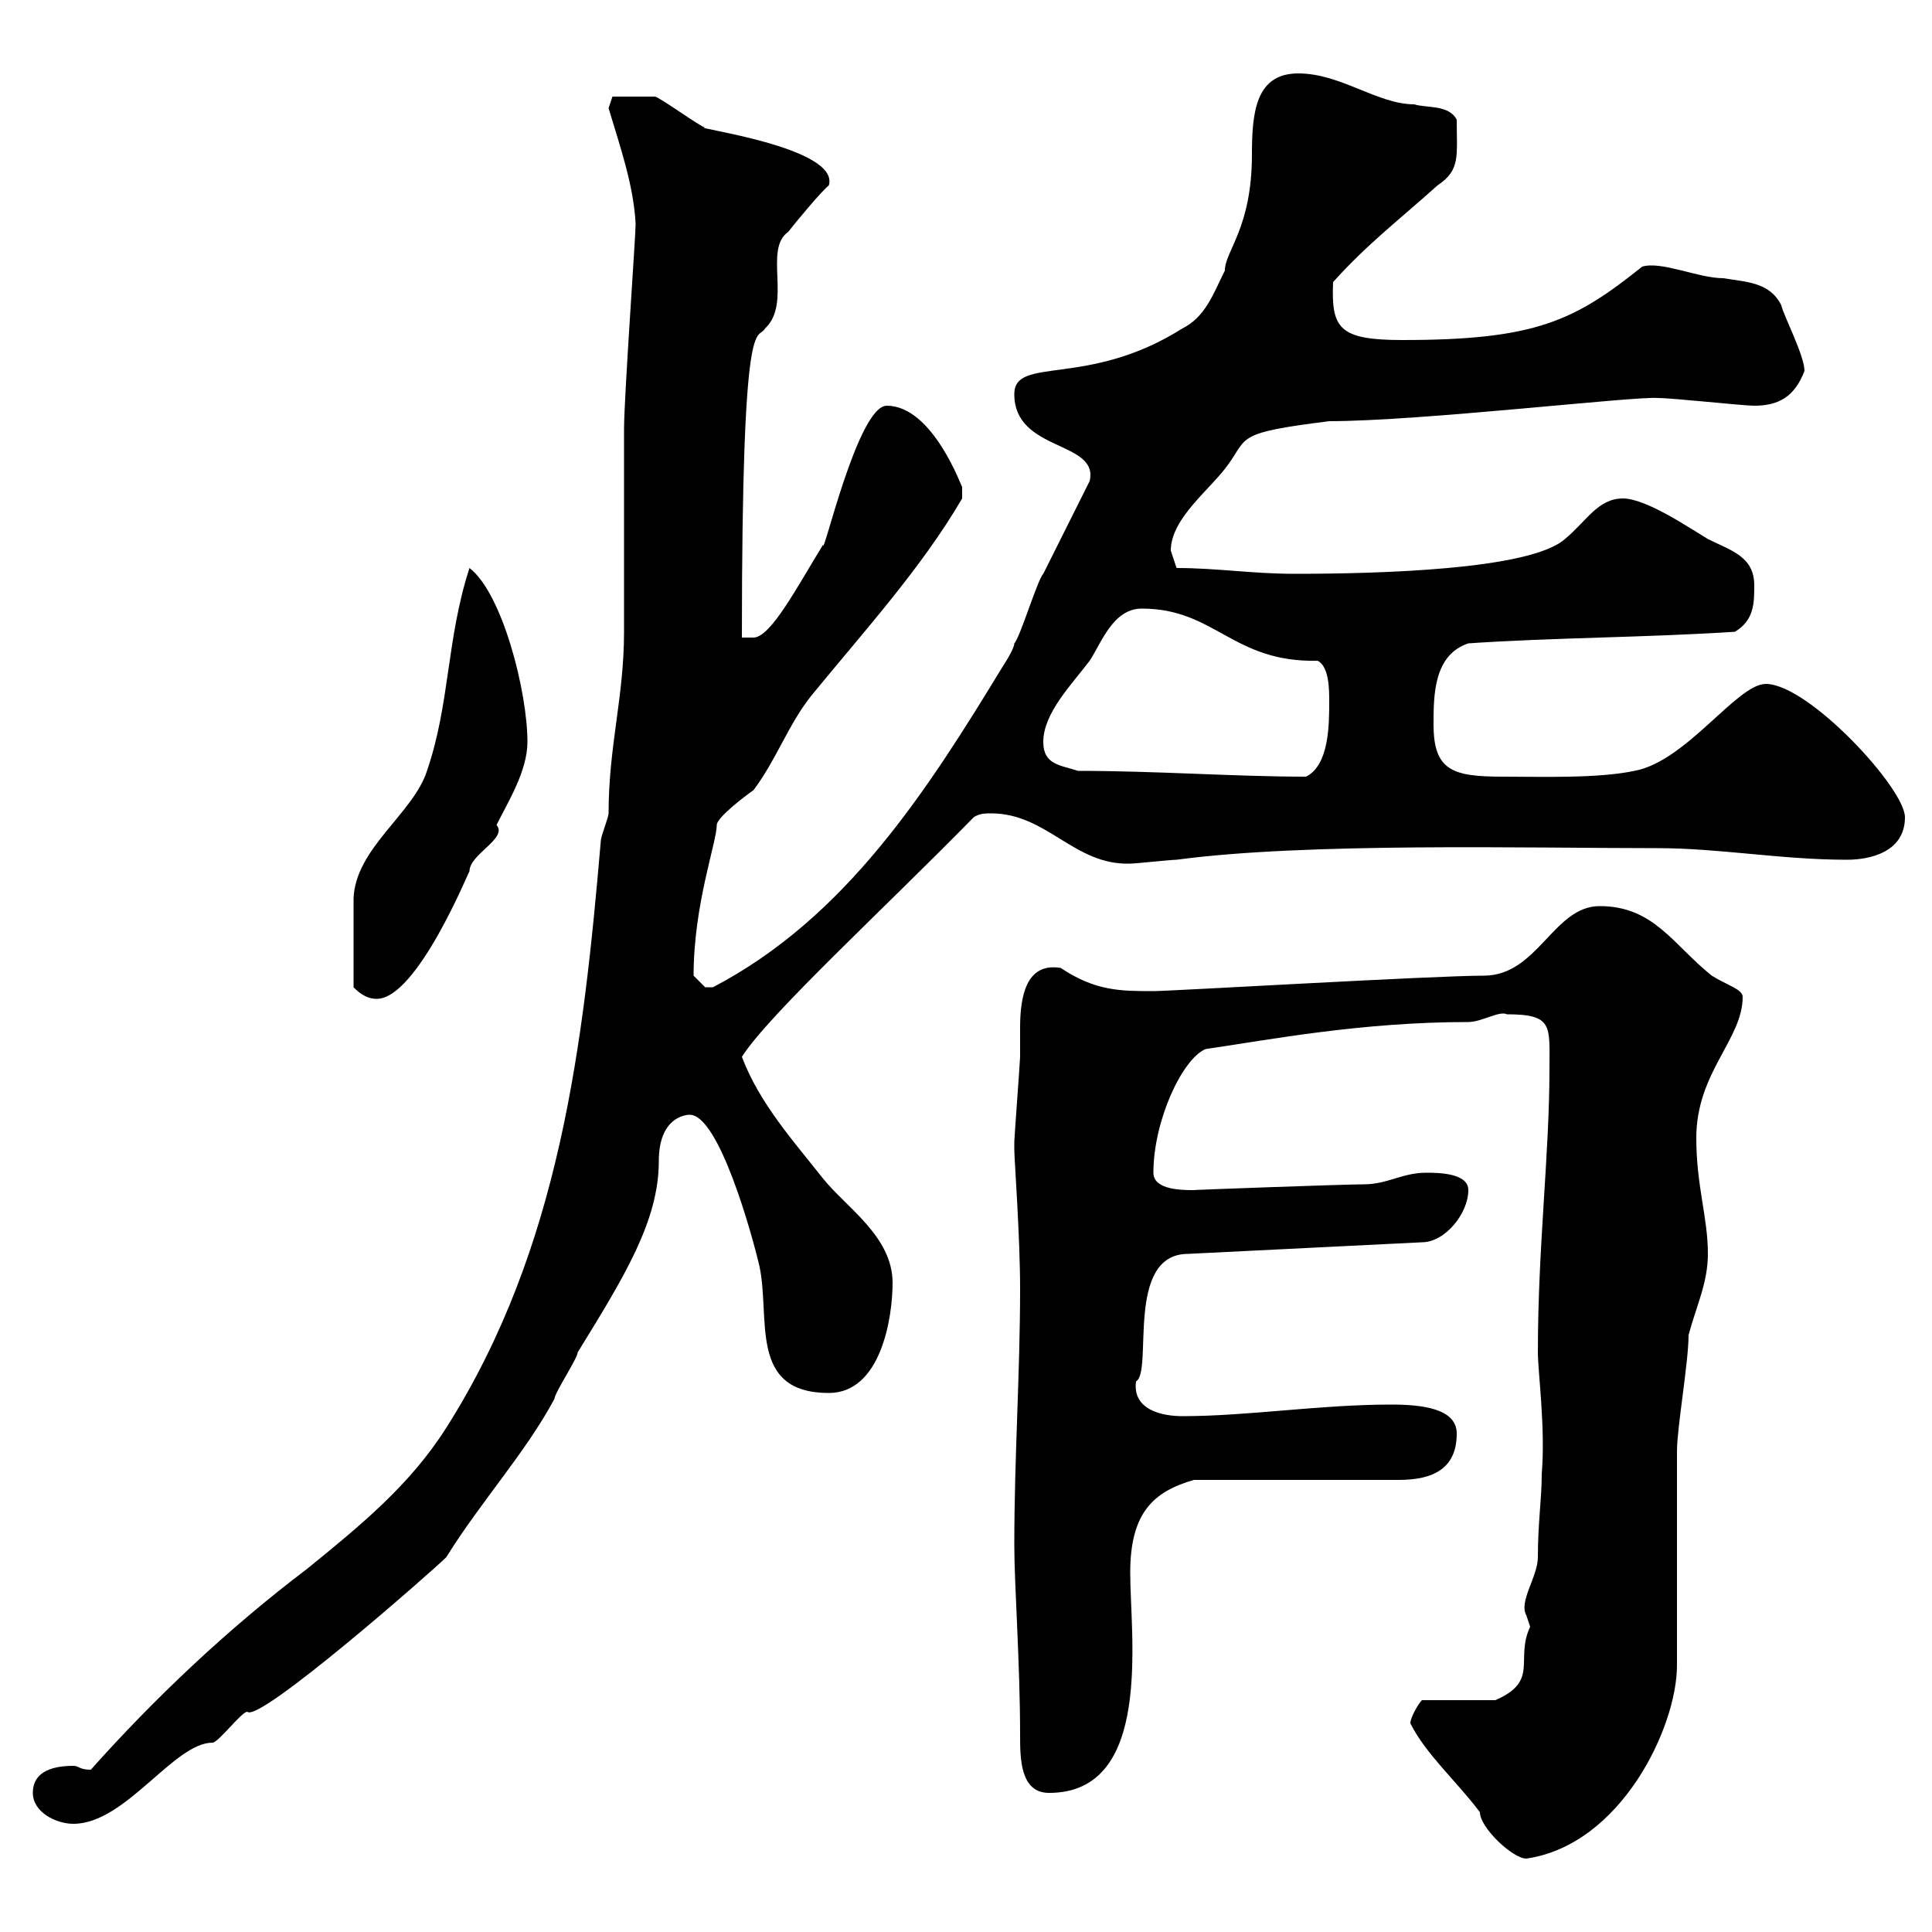 <svg xmlns="http://www.w3.org/2000/svg" xmlns:xlink="http://www.w3.org/1999/xlink" width="300" height="300"><path d="M219 267.60C221.40 272.40 226.20 276.60 229.80 281.40C229.80 283.80 234.90 288.60 237 288.60C251.70 286.50 260.40 268.20 260.40 258.60C260.40 253.20 260.40 230.70 260.40 225.30C260.40 221.70 262.20 211.50 262.20 207.30C263.40 202.80 265.20 199.20 265.20 194.70C265.20 189 263.40 184.20 263.40 176.70C263.40 166.50 270.60 161.40 270.60 154.80C270.60 153.60 268.20 153 265.80 151.50C259.80 146.70 256.80 140.70 248.40 140.70C241.20 140.70 238.80 151.50 230.40 151.50C222.60 151.50 181.80 153.90 179.10 153.90C174 153.90 170.10 153.90 164.70 150.30C159.30 149.40 158.40 154.80 158.40 159.60C158.40 161.40 158.40 162.90 158.40 164.10C158.40 164.70 157.50 176.70 157.50 177.30C157.50 177.30 157.50 177.30 157.50 178.50C157.50 180 158.40 192 158.40 200.10C158.40 213.30 157.50 226.20 157.50 240C157.50 246 158.40 258.30 158.40 269.40C158.40 273 158.40 278.40 162.90 278.40C179.10 278.40 175.50 254.10 175.50 244.20C175.50 234.90 179.10 231.60 185.40 229.80L217.20 229.80C222.60 229.80 226.20 228 226.20 222.60C226.20 218.70 220.80 218.10 216 218.10C204.90 218.10 193.80 219.90 183.60 219.90C180.60 219.90 175.80 219 176.40 214.50C179.10 213 174.60 194.70 184.50 194.70L220.80 192.90C224.40 192.90 228 188.40 228 184.80C228 182.10 223.20 182.10 221.40 182.10C217.80 182.10 215.40 183.90 211.80 183.90C208.80 183.90 184.20 184.80 185.40 184.80C183.60 184.80 179.10 184.80 179.10 182.10C179.10 174 183.60 164.40 187.20 162.90C197.40 161.40 211.50 158.70 228 158.70C230.10 158.70 232.80 156.90 234 157.50C241.20 157.50 240.60 159.30 240.60 165.90C240.60 179.40 238.80 193.50 238.80 210C238.80 213 240 221.70 239.40 228.90C239.40 232.80 238.80 236.40 238.80 241.80C238.80 244.80 235.80 248.70 237 250.80C237 250.80 237.60 252.60 237.60 252.60C235.20 257.70 239.10 261 232.20 264L220.80 264C220.20 264.60 219 266.70 219 267.60ZM5.10 278.40C5.10 281.40 8.70 283.20 11.40 283.20C19.50 283.20 27 270.60 33 270.60C33.90 270.60 37.50 265.80 38.40 265.80C40.20 267.60 67.20 243.90 69.30 241.80C74.70 233.10 81.60 225.60 86.10 217.20C86.10 216.30 89.70 210.90 89.70 210C96.90 198.30 102.30 189.60 102.30 180.30C102.30 173.70 106.20 173.10 107.10 173.10C111.60 173.10 116.70 191.40 117.90 196.50C119.70 204.60 116.10 216.30 128.70 216.30C136.80 216.30 138.60 204.60 138.60 199.20C138.60 192 131.40 187.50 127.80 183C123.30 177.30 117.90 171.30 115.20 164.10C119.40 157.50 137.40 141 151.20 126.90C152.10 126.30 153 126.30 153.90 126.30C162.60 126.30 166.80 134.40 175.50 134.10C176.40 134.10 181.80 133.50 182.70 133.50C202.80 130.80 237 131.70 257.40 131.70C267 131.70 276.60 133.50 286.80 133.50C290.40 133.50 295.80 132.30 295.80 126.90C295.80 122.40 280.80 106.20 274.20 106.20C269.70 106.20 261.90 118.20 253.80 119.70C248.10 120.90 239.40 120.60 233.40 120.60C225.60 120.60 222.60 119.70 222.60 112.50C222.60 108 222.60 101.70 228 99.90C241.20 99 255.60 99 269.40 98.10C272.40 96.30 272.40 93.60 272.40 90.90C272.40 86.40 268.80 85.50 265.20 83.70C262.20 81.90 255.60 77.40 252 77.40C248.10 77.40 246.30 81 243 83.70C237.60 88.50 213.90 89.10 201 89.10C194.40 89.10 189 88.20 182.70 88.20C182.70 88.20 181.80 85.50 181.80 85.50C181.80 80.40 188.10 75.90 190.80 72C193.80 67.80 192 67.20 206.40 65.40C220.50 65.40 253.80 61.50 257.40 61.80C259.80 61.80 270.60 63 272.40 63C276.30 63 278.70 61.50 280.20 57.60C280.20 55.20 276.90 48.90 276.60 47.40C274.80 43.80 271.20 43.80 267.60 43.20C263.70 43.20 258 40.50 255 41.40C244.50 49.80 238.50 52.80 217.80 52.80C207.90 52.80 206.70 51 207 43.80C212.40 37.80 217.20 34.20 223.20 28.80C226.80 26.40 226.20 24.30 226.20 18.60C225 16.20 221.40 16.80 219.60 16.20C213.90 16.20 208.20 11.40 201.60 11.40C195 11.40 194.40 17.40 194.40 24C194.40 35.40 190.20 39 190.20 42C188.40 45.60 187.20 49.20 183.60 51C168.90 60.30 157.50 55.20 157.50 61.20C157.50 70.20 170.70 68.40 169.20 74.70C168.30 76.50 162.90 87.30 162 89.10C161.10 90 158.40 99 157.50 99.90C157.50 100.80 155.70 103.50 155.70 103.50C144 122.70 131.40 142.50 110.70 153.30C110.70 153.30 110.70 153.30 109.50 153.30C109.50 153.30 107.70 151.50 107.70 151.50C107.70 140.40 111.30 130.80 111.30 128.10C111.30 126.90 116.10 123.30 117 122.70C120.60 117.90 122.40 112.50 126 108C134.10 98.10 143.10 88.20 149.40 77.40C149.40 77.40 149.40 76.50 149.40 75.60C149.40 75.90 144.90 63 137.70 63C133.20 63 127.80 86.70 127.80 84.60C123.90 90.90 119.70 99 117 99L115.20 99C115.20 46.80 117.60 53.10 118.80 51C123 47.10 118.50 38.70 122.40 36C123.30 34.80 127.80 29.40 128.70 28.80C130.50 22.80 106.80 19.80 109.50 19.80C108.90 19.80 102.30 15 101.70 15C99.90 15 95.40 15 95.10 15L94.50 16.80C96.30 22.80 98.40 28.80 98.70 34.80C98.70 36.60 96.90 61.80 96.90 66.60C96.90 69.30 96.90 95.40 96.90 98.10C96.90 108.30 94.50 115.80 94.50 126.30C94.50 126.90 93.30 129.90 93.30 130.50C90.60 162 87 193.80 69.30 221.70C63.60 230.70 55.80 237 47.70 243.60C35.40 252.90 24 263.70 14.10 274.80C12.30 274.80 12.30 274.20 11.40 274.20C8.70 274.20 5.10 274.80 5.10 278.40ZM54.90 153.30C55.50 153.90 56.70 155.10 58.50 155.10C64.80 155.10 72.90 135 72.90 135.30C72.90 132.60 78.90 130.20 77.10 128.10C78.90 124.50 81.90 119.70 81.90 115.20C81.90 107.40 78 92.10 72.90 88.20C69.30 99.30 69.90 109.20 66.30 119.70C64.20 126.30 55.20 131.70 54.90 139.50C54.90 143.10 54.90 149.70 54.90 153.30ZM167.40 119.70C164.70 118.80 162 118.80 162 115.20C162 110.70 166.50 106.20 169.20 102.60C171 99.90 172.80 94.50 177.30 94.50C188.70 94.50 191.40 102.90 204.60 102.60C206.40 103.50 206.40 107.10 206.40 108.90C206.40 112.50 206.40 118.80 202.80 120.60C191.70 120.60 179.70 119.70 167.40 119.70Z"/></svg>